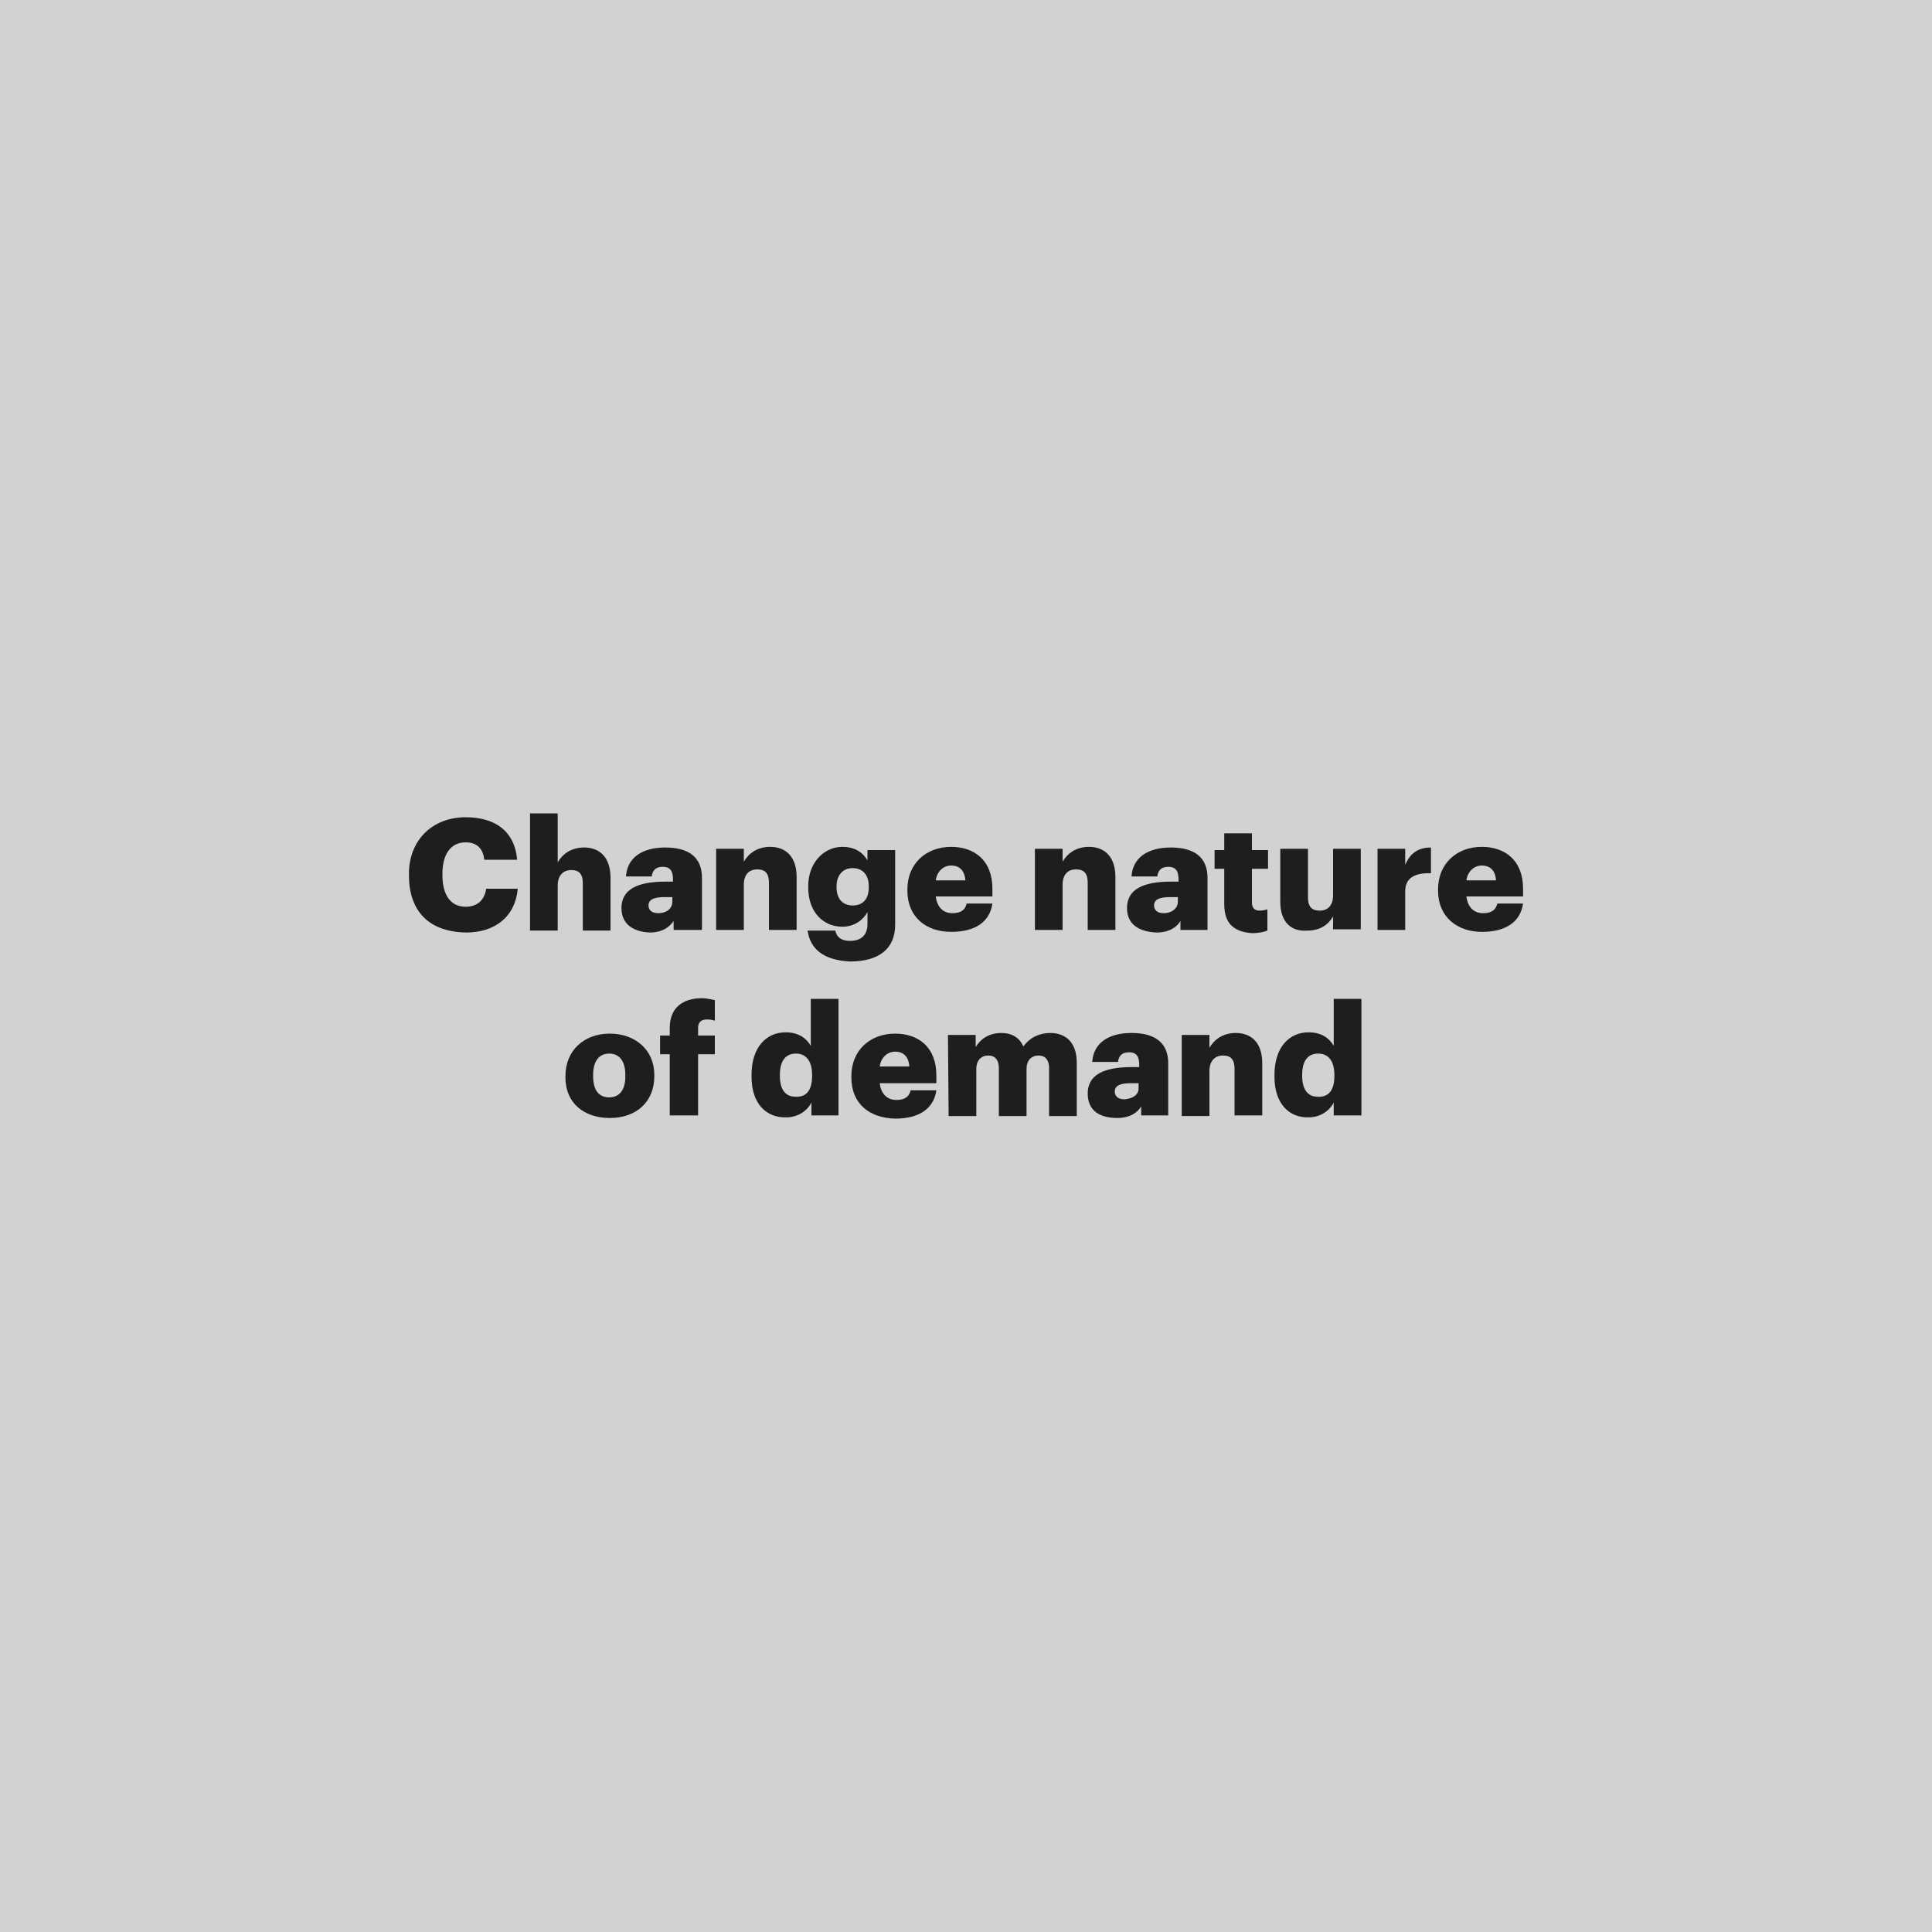 <?xml version="1.0" encoding="utf-8"?>
<!-- Generator: Adobe Illustrator 24.0.3, SVG Export Plug-In . SVG Version: 6.00 Build 0)  -->
<svg version="1.1" id="Layer_1" xmlns="http://www.w3.org/2000/svg" xmlns:xlink="http://www.w3.org/1999/xlink" x="0px" y="0px"
	 viewBox="0 0 300 300" style="enable-background:new 0 0 300 300;" xml:space="preserve">
<style type="text/css">
	.st0{fill:#D2D2D2;}
	.st1{enable-background:new    ;}
	.st2{fill:#1E1E1E;}
</style>
<title>Chessboard-Garnet-Gray-4</title>
<rect class="st0" width="300" height="300"/>
<g>
	<g class="st1">
		<path class="st2" d="M63.5,135.9v-0.2c0-5.3,3.7-8.8,8.8-8.8c4.4,0,7.6,2,8,6.6h-5.1c-0.2-1.8-1.2-2.7-2.9-2.7
			c-2.2,0-3.6,1.7-3.6,4.9v0.2c0,3.1,1.3,4.9,3.6,4.9c1.7,0,2.9-0.9,3.2-2.8h4.9c-0.4,4.4-3.6,6.8-8,6.8
			C66.4,144.7,63.5,141.3,63.5,135.9z"/>
		<path class="st2" d="M82.3,126.3h4.3v7.6c0.7-1.2,2-2.3,4.1-2.3c2.4,0,4.1,1.5,4.1,4.7v8.2h-4.3v-7.3c0-1.4-0.5-2.1-1.8-2.1
			c-1.2,0-2.1,0.8-2.1,2.4v7h-4.3L82.3,126.3L82.3,126.3z"/>
		<path class="st2" d="M96.5,141c0-2.9,2.5-4.1,6.8-4.1h1.2v-0.3c0-1.2-0.3-2-1.6-2c-1.2,0-1.6,0.7-1.7,1.5h-4
			c0.2-3,2.6-4.5,6.1-4.5s5.7,1.4,5.7,4.7v8.1h-4.4V143c-0.6,0.9-1.7,1.8-3.7,1.8C98.6,144.7,96.5,143.7,96.5,141z M104.4,140v-0.7
			h-1.2c-1.7,0-2.5,0.4-2.5,1.3c0,0.7,0.5,1.2,1.5,1.2C103.5,141.8,104.4,141.1,104.4,140z"/>
		<path class="st2" d="M111.2,131.8h4.3v2c0.7-1.2,2-2.3,4.1-2.3c2.4,0,4.1,1.5,4.1,4.7v8.2h-4.3v-7.3c0-1.4-0.5-2.1-1.8-2.1
			s-2.1,0.8-2.1,2.4v7h-4.3C111.2,144.6,111.2,131.8,111.2,131.8z"/>
		<path class="st2" d="M125.4,144.5h4.3c0.2,0.9,0.8,1.6,2.3,1.6c1.9,0,2.7-1.1,2.7-2.6v-1.9c-0.6,1.2-2,2.3-3.9,2.3
			c-2.9,0-5.3-2.2-5.3-6.1v-0.2c0-3.6,2.4-6.1,5.3-6.1c2,0,3.2,0.9,3.9,2.1V132h4.3v11.6c0,3.7-2.5,5.7-7,5.7
			C127.8,149.1,125.8,147.3,125.4,144.5z M134.9,137.8v-0.2c0-1.7-0.9-2.8-2.5-2.8s-2.5,1.2-2.5,2.8v0.2c0,1.7,0.9,2.8,2.5,2.8
			S134.9,139.6,134.9,137.8z"/>
		<path class="st2" d="M140.9,138.3v-0.2c0-4,2.9-6.6,6.8-6.6c3.5,0,6.4,2,6.4,6.5v1.2h-8.8c0.2,1.6,1.1,2.6,2.6,2.6
			c1.4,0,2-0.6,2.2-1.5h4c-0.4,2.8-2.6,4.4-6.4,4.4C143.8,144.7,140.9,142.4,140.9,138.3z M149.9,136.7c-0.1-1.5-0.9-2.3-2.2-2.3
			c-1.2,0-2.2,0.9-2.4,2.3H149.9z"/>
		<path class="st2" d="M160.7,131.8h4.3v2c0.7-1.2,2-2.3,4.1-2.3c2.4,0,4.1,1.5,4.1,4.7v8.2h-4.3v-7.3c0-1.4-0.5-2.1-1.8-2.1
			s-2.1,0.8-2.1,2.4v7h-4.3V131.8z"/>
	</g>
	<g class="st1">
		<path class="st2" d="M175,141c0-2.9,2.5-4.1,6.8-4.1h1.2v-0.3c0-1.2-0.3-2-1.6-2c-1.2,0-1.6,0.7-1.7,1.5h-4c0.2-3,2.6-4.5,6.1-4.5
			s5.7,1.4,5.7,4.7v8.1h-4.2V143c-0.5,0.9-1.7,1.8-3.7,1.8C177.1,144.7,175,143.7,175,141z M182.9,140v-0.7h-1.2
			c-1.7,0-2.5,0.4-2.5,1.3c0,0.7,0.5,1.2,1.5,1.2C181.9,141.8,182.9,141.1,182.9,140z"/>
	</g>
	<g class="st1">
		<path class="st2" d="M190.1,140.4v-5.5h-1.5V132h1.5v-2.6h4.3v2.6h2.5v2.9h-2.5v5.2c0,0.9,0.4,1.3,1.2,1.3c0.5,0,0.9-0.1,1.2-0.2
			v3.3c-0.5,0.2-1.3,0.4-2.4,0.4C191.6,144.7,190.1,143.4,190.1,140.4z"/>
		<path class="st2" d="M198.8,140v-8.2h4.3v7.5c0,1.4,0.5,2.1,1.8,2.1s2.1-0.8,2.1-2.4v-7.2h4.3v12.5H207v-2c-0.7,1.2-1.9,2.2-4,2.2
			C200.5,144.7,198.8,143.2,198.8,140z"/>
	</g>
	<g class="st1">
		<path class="st2" d="M213.9,131.8h4.3v2.5c0.8-1.9,2.1-2.7,4-2.7v4c-2.6-0.1-4,0.8-4,2.8v6h-4.3V131.8z"/>
	</g>
	<g class="st1">
		<path class="st2" d="M223.3,138.3v-0.2c0-4,2.9-6.6,6.8-6.6c3.5,0,6.4,2,6.4,6.5v1.2h-8.8c0.2,1.6,1.1,2.6,2.6,2.6
			c1.4,0,2-0.6,2.2-1.5h4c-0.4,2.8-2.6,4.4-6.4,4.4C226.3,144.7,223.3,142.4,223.3,138.3z M232.3,136.7c-0.1-1.5-0.9-2.3-2.2-2.3
			c-1.2,0-2.2,0.9-2.4,2.3H232.3z"/>
	</g>
	<g class="st1">
		<path class="st2" d="M87.8,167.3v-0.2c0-4,2.9-6.6,6.9-6.6c3.9,0,6.9,2.5,6.9,6.4v0.2c0,4.1-2.9,6.5-6.9,6.5
			S87.8,171.3,87.8,167.3z M97.1,167.2v-0.3c0-2.1-0.9-3.3-2.5-3.3s-2.5,1.2-2.5,3.3v0.2c0,2.2,0.9,3.3,2.5,3.3
			S97.1,169.2,97.1,167.2z"/>
		<path class="st2" d="M104,163.7h-1.5v-2.9h1.5v-1.2c0-3.1,2-4.6,5-4.6c0.8,0,1.4,0.2,2,0.3v3.2c-0.3-0.1-0.7-0.2-1.2-0.2
			c-1,0-1.4,0.5-1.4,1.3v1.2h2.6v2.9h-2.6v9.5H104C104,173.3,104,163.7,104,163.7z"/>
		<path class="st2" d="M116.7,167.2v-0.3c0-4.3,2.3-6.6,5.3-6.6c2,0,3.2,0.9,3.9,2.1v-7.3h4.3v18.1H126v-2c-0.6,1.2-2,2.3-3.9,2.3
			C119.1,173.6,116.7,171.5,116.7,167.2z M126.1,167.1v-0.2c0-2.1-0.9-3.3-2.5-3.3s-2.5,1.1-2.5,3.3v0.2c0,2.1,0.9,3.2,2.4,3.2
			C125.2,170.4,126.1,169.3,126.1,167.1z"/>
		<path class="st2" d="M132.2,167.3v-0.2c0-4,2.9-6.6,6.8-6.6c3.5,0,6.4,2,6.4,6.5v1.2h-8.8c0.2,1.6,1.1,2.6,2.6,2.6
			c1.4,0,2-0.6,2.2-1.5h4c-0.4,2.8-2.6,4.4-6.4,4.4C135,173.6,132.2,171.4,132.2,167.3z M141.2,165.6c-0.1-1.5-0.9-2.3-2.2-2.3
			c-1.2,0-2.2,0.9-2.4,2.3H141.2z"/>
		<path class="st2" d="M147.2,160.7h4.3v1.9c0.7-1.2,2-2.2,4-2.2c1.6,0,2.8,0.7,3.4,2.1c1.1-1.5,2.6-2.1,4.2-2.1
			c2.4,0,4.1,1.5,4.1,4.6v8.3h-4.3v-7.5c0-1.2-0.6-1.9-1.6-1.9c-1.2,0-1.9,0.8-1.9,2.1v7.3h-4.3v-7.5c0-1.2-0.6-1.9-1.6-1.9
			c-1.2,0-1.9,0.8-1.9,2.1v7.3h-4.3L147.2,160.7L147.2,160.7L147.2,160.7z"/>
		<path class="st2" d="M168.9,169.8c0-2.9,2.5-4.1,6.8-4.1h1.2v-0.3c0-1.2-0.3-2-1.6-2c-1.2,0-1.6,0.7-1.7,1.5h-4
			c0.2-3,2.6-4.5,6.1-4.5s5.7,1.4,5.7,4.7v8.1h-4.2v-1.4c-0.5,0.9-1.7,1.8-3.7,1.8C170.8,173.6,168.9,172.5,168.9,169.8z M176.8,169
			v-0.8h-1.2c-1.7,0-2.5,0.4-2.5,1.3c0,0.7,0.5,1.2,1.5,1.2C175.9,170.6,176.8,170,176.8,169z"/>
		<path class="st2" d="M183.5,160.7h4.3v2c0.7-1.2,2-2.3,4.1-2.3c2.4,0,4.1,1.5,4.1,4.7v8.1h-4.3V166c0-1.4-0.5-2.1-1.8-2.1
			c-1.2,0-2.1,0.8-2.1,2.4v7h-4.3V160.7L183.5,160.7z"/>
		<path class="st2" d="M197.9,167.2v-0.3c0-4.3,2.3-6.6,5.3-6.6c2,0,3.2,0.9,3.9,2.1v-7.3h4.3v18.1h-4.3v-2c-0.6,1.2-2,2.3-3.9,2.3
			C200.3,173.6,197.9,171.5,197.9,167.2z M207.2,167.1v-0.2c0-2.1-0.9-3.3-2.5-3.3s-2.5,1.1-2.5,3.3v0.2c0,2.1,0.9,3.2,2.4,3.2
			C206.3,170.4,207.2,169.3,207.2,167.1z"/>
	</g>
</g>
</svg>
